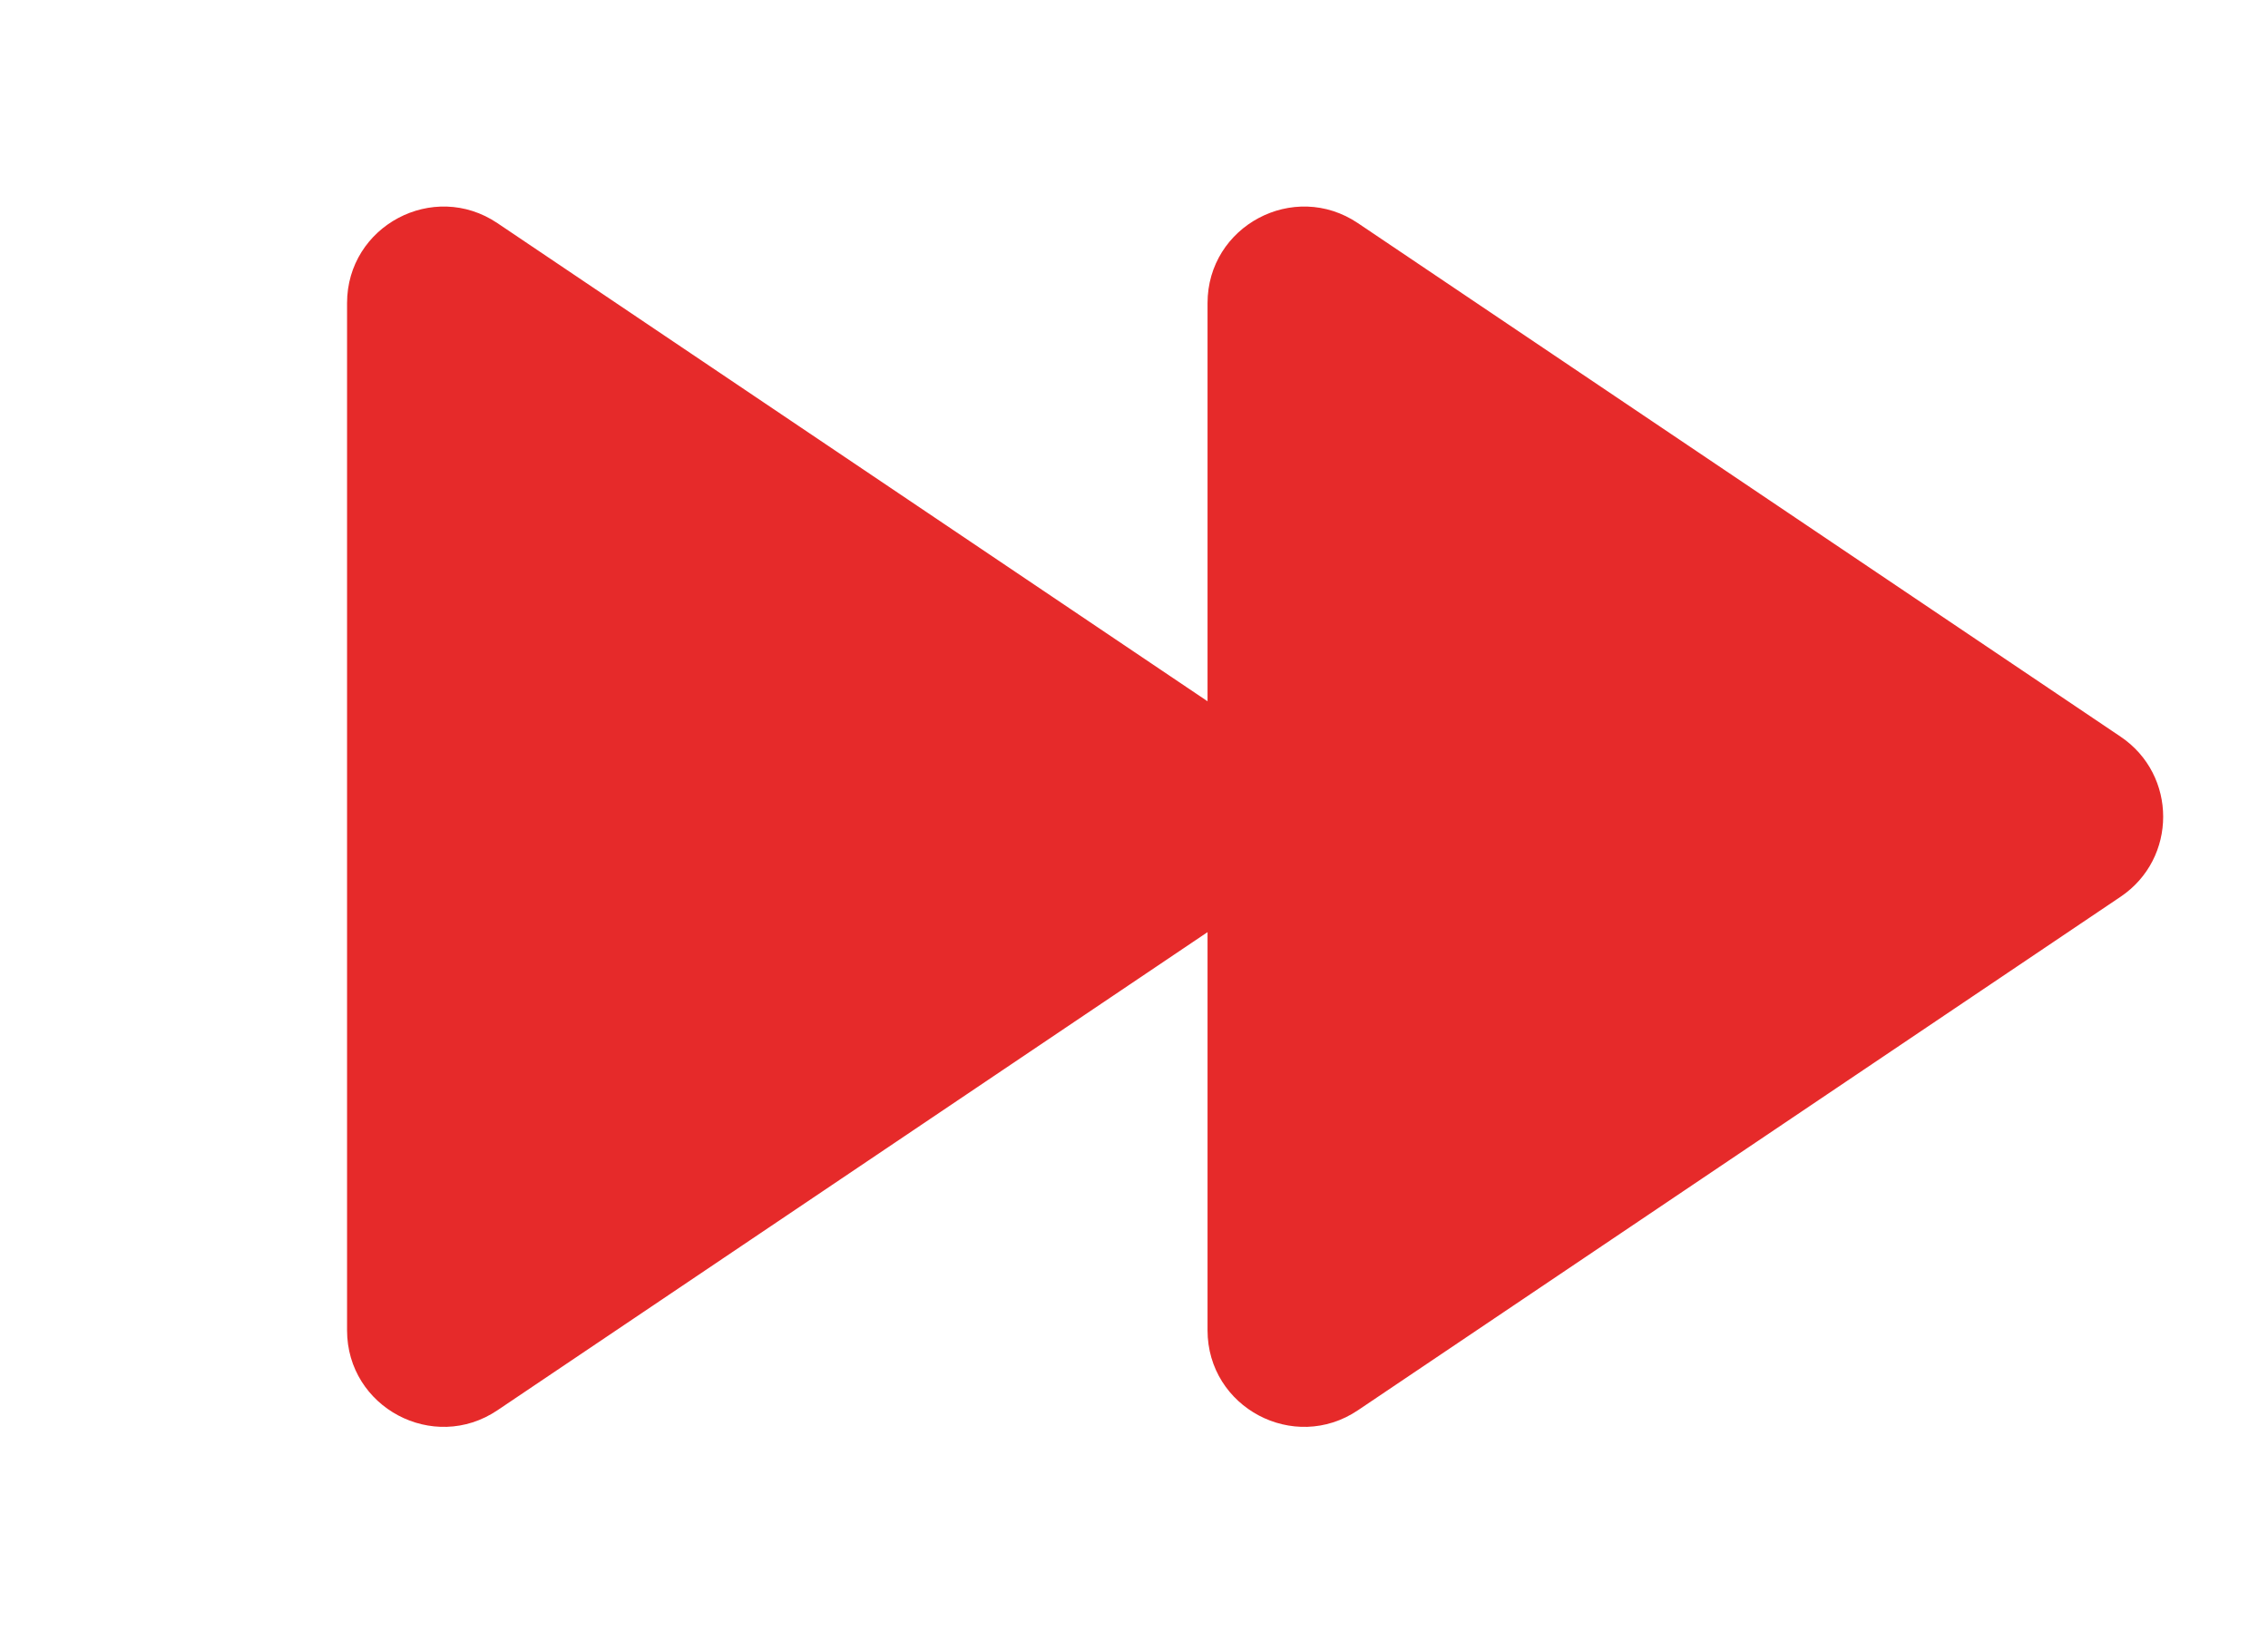 <svg width="47" height="34" viewBox="0 0 47 34" fill="none" xmlns="http://www.w3.org/2000/svg">
<path d="M43.945 15.267C45.122 16.06 45.122 17.792 43.945 18.585L28.141 29.227C26.813 30.122 25.024 29.17 25.024 27.569L25.024 6.283C25.024 4.682 26.813 3.73 28.141 4.625L43.945 15.267Z" fill="#E62A2A"/>
<path d="M26.113 15.267C27.29 16.06 27.29 17.792 26.113 18.585L10.309 29.227C8.981 30.122 7.192 29.17 7.192 27.569L7.192 6.283C7.192 4.682 8.981 3.73 10.309 4.625L26.113 15.267Z" fill="#E62A2A"/>
</svg>
